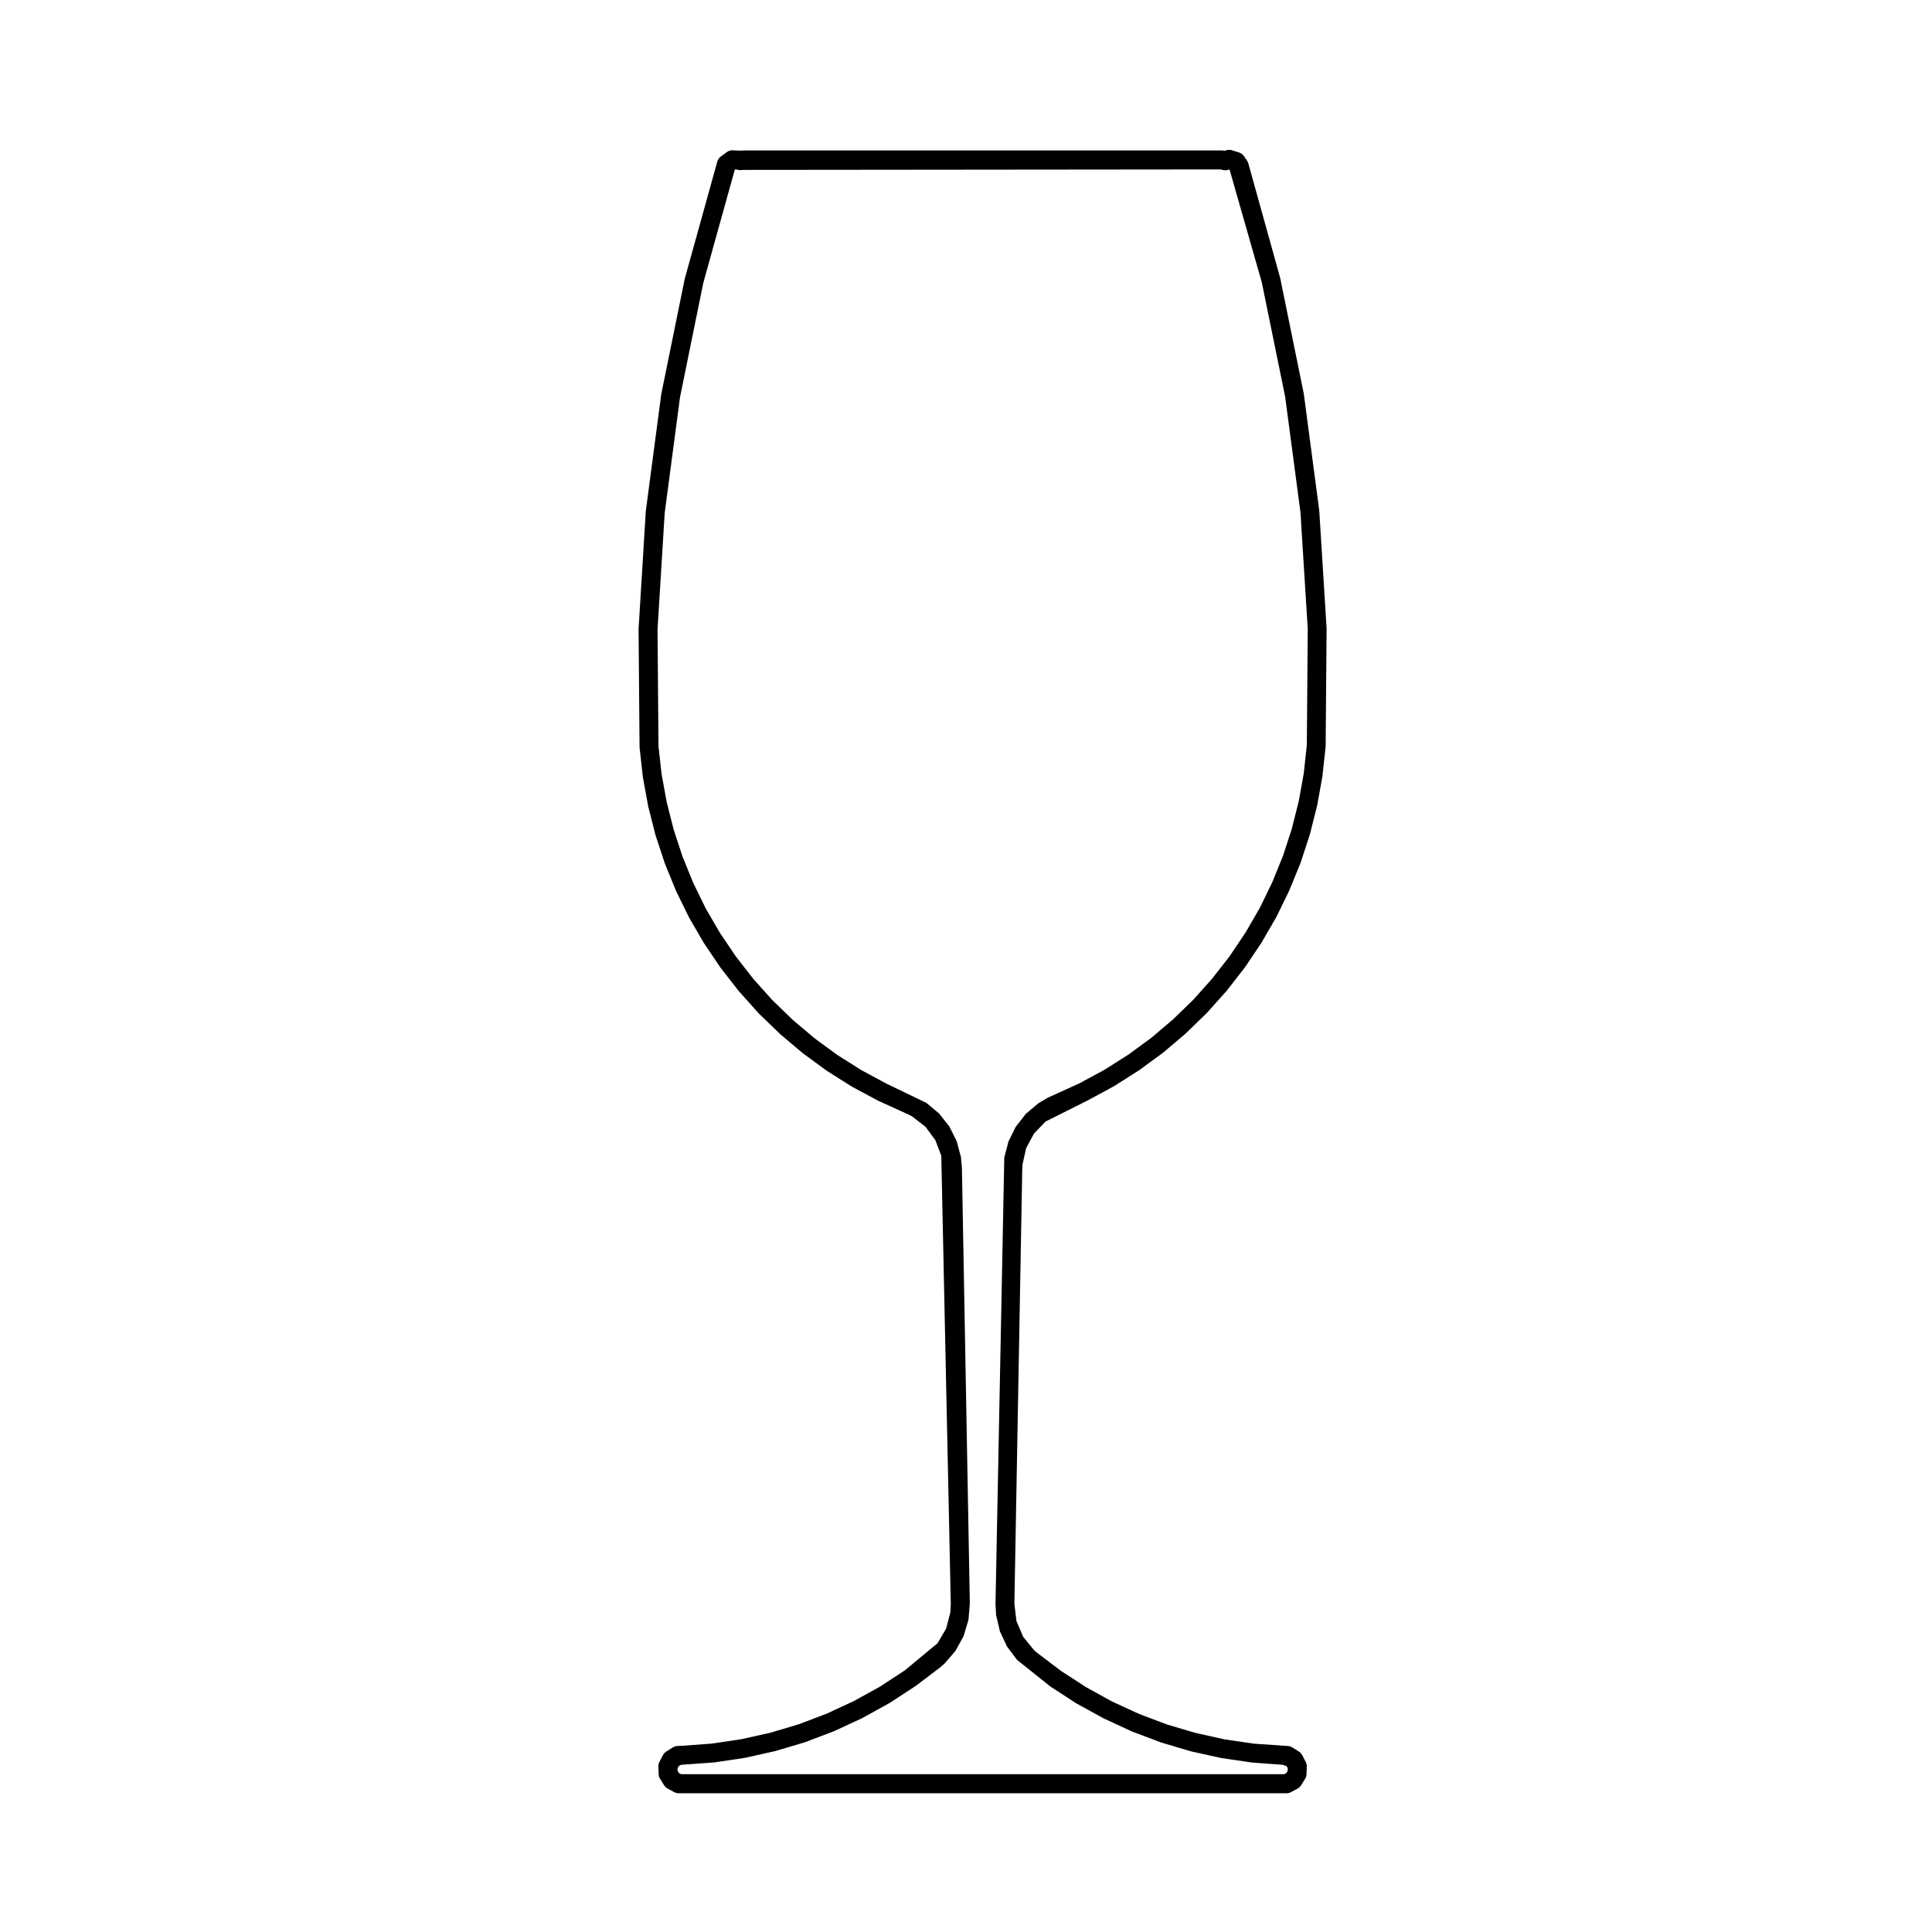 <?xml version="1.0" encoding="UTF-8"?>
<!-- The Best Svg Icon site in the world: iconSvg.co, Visit us! https://iconsvg.co -->
<svg fill="#000000" width="800px" height="800px" version="1.1" viewBox="144 144 512 512" xmlns="http://www.w3.org/2000/svg">
 <path d="m340.44 183.93-0.02 0.004c-0.098-0.012-0.188-0.02-0.281-0.023l-1.961-0.074c-0.555-0.039-1.125 0.152-1.578 0.484l-1.57 1.148c-0.457 0.332-0.785 0.816-0.941 1.359l-8.613 30.996-6.238 30.648-4.098 31.004-1.914 31.215 0.262 31.348 0.867 7.84 1.41 7.758 1.934 7.633 2.465 7.492 2.969 7.285 3.465 7.09 3.949 6.797 4.414 6.535 4.84 6.211 5.273 5.883 5.652 5.461 6.019 5.09 6.359 4.656 6.66 4.203 6.938 3.727 8.047 3.652 0.977 0.516 3.508 2.715 2.637 3.562 1.578 4.133 2.519 118.73-0.109 2.262-1.129 4.328-2.281 3.883-8.688 7.203-6.602 4.316-6.906 3.809-7.164 3.324-7.371 2.805-7.566 2.254-7.703 1.715-7.801 1.16-7.949 0.59-1.133 0.039c-0.438 0.012-0.871 0.145-1.246 0.383l-1.715 1.062c-0.371 0.238-0.684 0.559-0.891 0.953l-0.945 1.785c-0.207 0.383-0.312 0.828-0.297 1.27l0.07 2.004c0.016 0.434 0.145 0.867 0.379 1.238l1.062 1.715c0.23 0.371 0.555 0.68 0.945 0.887l1.715 0.926c0.363 0.195 0.777 0.309 1.195 0.309h161.11c0.418 0 0.828-0.105 1.188-0.309l1.723-0.926c0.387-0.207 0.719-0.516 0.945-0.887l1.062-1.715c0.238-0.383 0.363-0.816 0.379-1.258l0.059-2.004c0.012-0.434-0.09-0.855-0.293-1.238l-0.938-1.785c-0.207-0.395-0.523-0.73-0.902-0.961l-1.723-1.074c-0.371-0.227-0.801-0.363-1.238-0.371l-8.902-0.609-7.805-1.145-7.707-1.715-7.559-2.231-7.387-2.797-7.176-3.305-6.906-3.809-6.621-4.301-6.281-4.762-0.863-0.746-2.84-3.481-1.785-4.16-0.562-4.566 2.09-115.32 0.059-1.133 0.953-4.309 2.098-3.914 3.066-3.188 11.145-5.578 6.938-3.75 6.641-4.211 6.375-4.664 6-5.09 5.648-5.481 5.266-5.883 4.84-6.223 4.387-6.539 3.945-6.816 3.445-7.082 2.973-7.297 2.445-7.488 1.93-7.644 1.395-7.758 0.855-7.918 0.25-31.266-1.945-31.215-4.102-31-6.254-30.648-8.434-30.336c-0.074-0.266-0.191-0.523-0.348-0.75l-0.82-1.199c-0.324-0.473-0.801-0.82-1.355-0.988l-1.859-0.578c-0.535-0.16-1.125-0.137-1.648 0.07l-0.246 0.098-0.172-0.047c-0.195-0.047-0.398-0.07-0.598-0.07h-126.75c-0.195 0.008-0.398 0.027-0.59 0.07zm127.69 5.137c0.504 0.121 1.039 0.086 1.527-0.105l0.176-0.07 8.559 29.938 6.184 30.305 4.062 30.656 1.926 30.867-0.242 30.832-0.816 7.492-1.34 7.414-1.844 7.305-2.336 7.16-2.836 6.977-3.289 6.769-3.773 6.508-4.195 6.254-4.625 5.941-5.027 5.629-5.402 5.234-5.738 4.871-6.09 4.457-6.352 4.027-6.625 3.582-8.348 3.789-2.516 1.484-3.316 2.805-2.695 3.457-1.914 3.883-1.102 4.242-2.328 118.29 0.16 2.961 1.012 4.309 1.895 4.047 2.66 3.523 8.746 6.996 6.926 4.508 7.227 3.977 7.496 3.465 7.723 2.922 7.898 2.344 8.062 1.785 8.16 1.199 8.148 0.598 1.031 0.363 0.309 0.578-0.023 0.672-0.348 0.57-0.57 0.309-159.84-0.004-0.559-0.309-0.352-0.57-0.023-0.672 0.312-0.578 0.562-0.352 8.785-0.629 8.156-1.211 8.055-1.797 7.91-2.352 7.707-2.934 7.488-3.473 7.231-3.996 6.902-4.508 6.586-4.996 1.113-0.984 2.867-3.344 2.141-3.906 1.281-4.281 0.363-4.309-2.098-115.51-0.266-2.883-1.133-4.211-1.965-3.906-2.719-3.414-3.336-2.777-10.555-5.09-6.637-3.57-6.367-4.016-6.074-4.449-5.762-4.863-5.402-5.223-5.039-5.617-4.625-5.934-4.223-6.254-3.777-6.492-3.316-6.777-2.832-6.961-2.359-7.164-1.848-7.297-1.352-7.418-0.828-7.41-0.25-30.918 1.895-30.867 4.055-30.656 6.168-30.305 8.34-29.977 0.156-0.117 0.422 0.016c0.469 0.188 0.992 0.227 1.516 0.105l126.67-0.125z"/>
</svg>